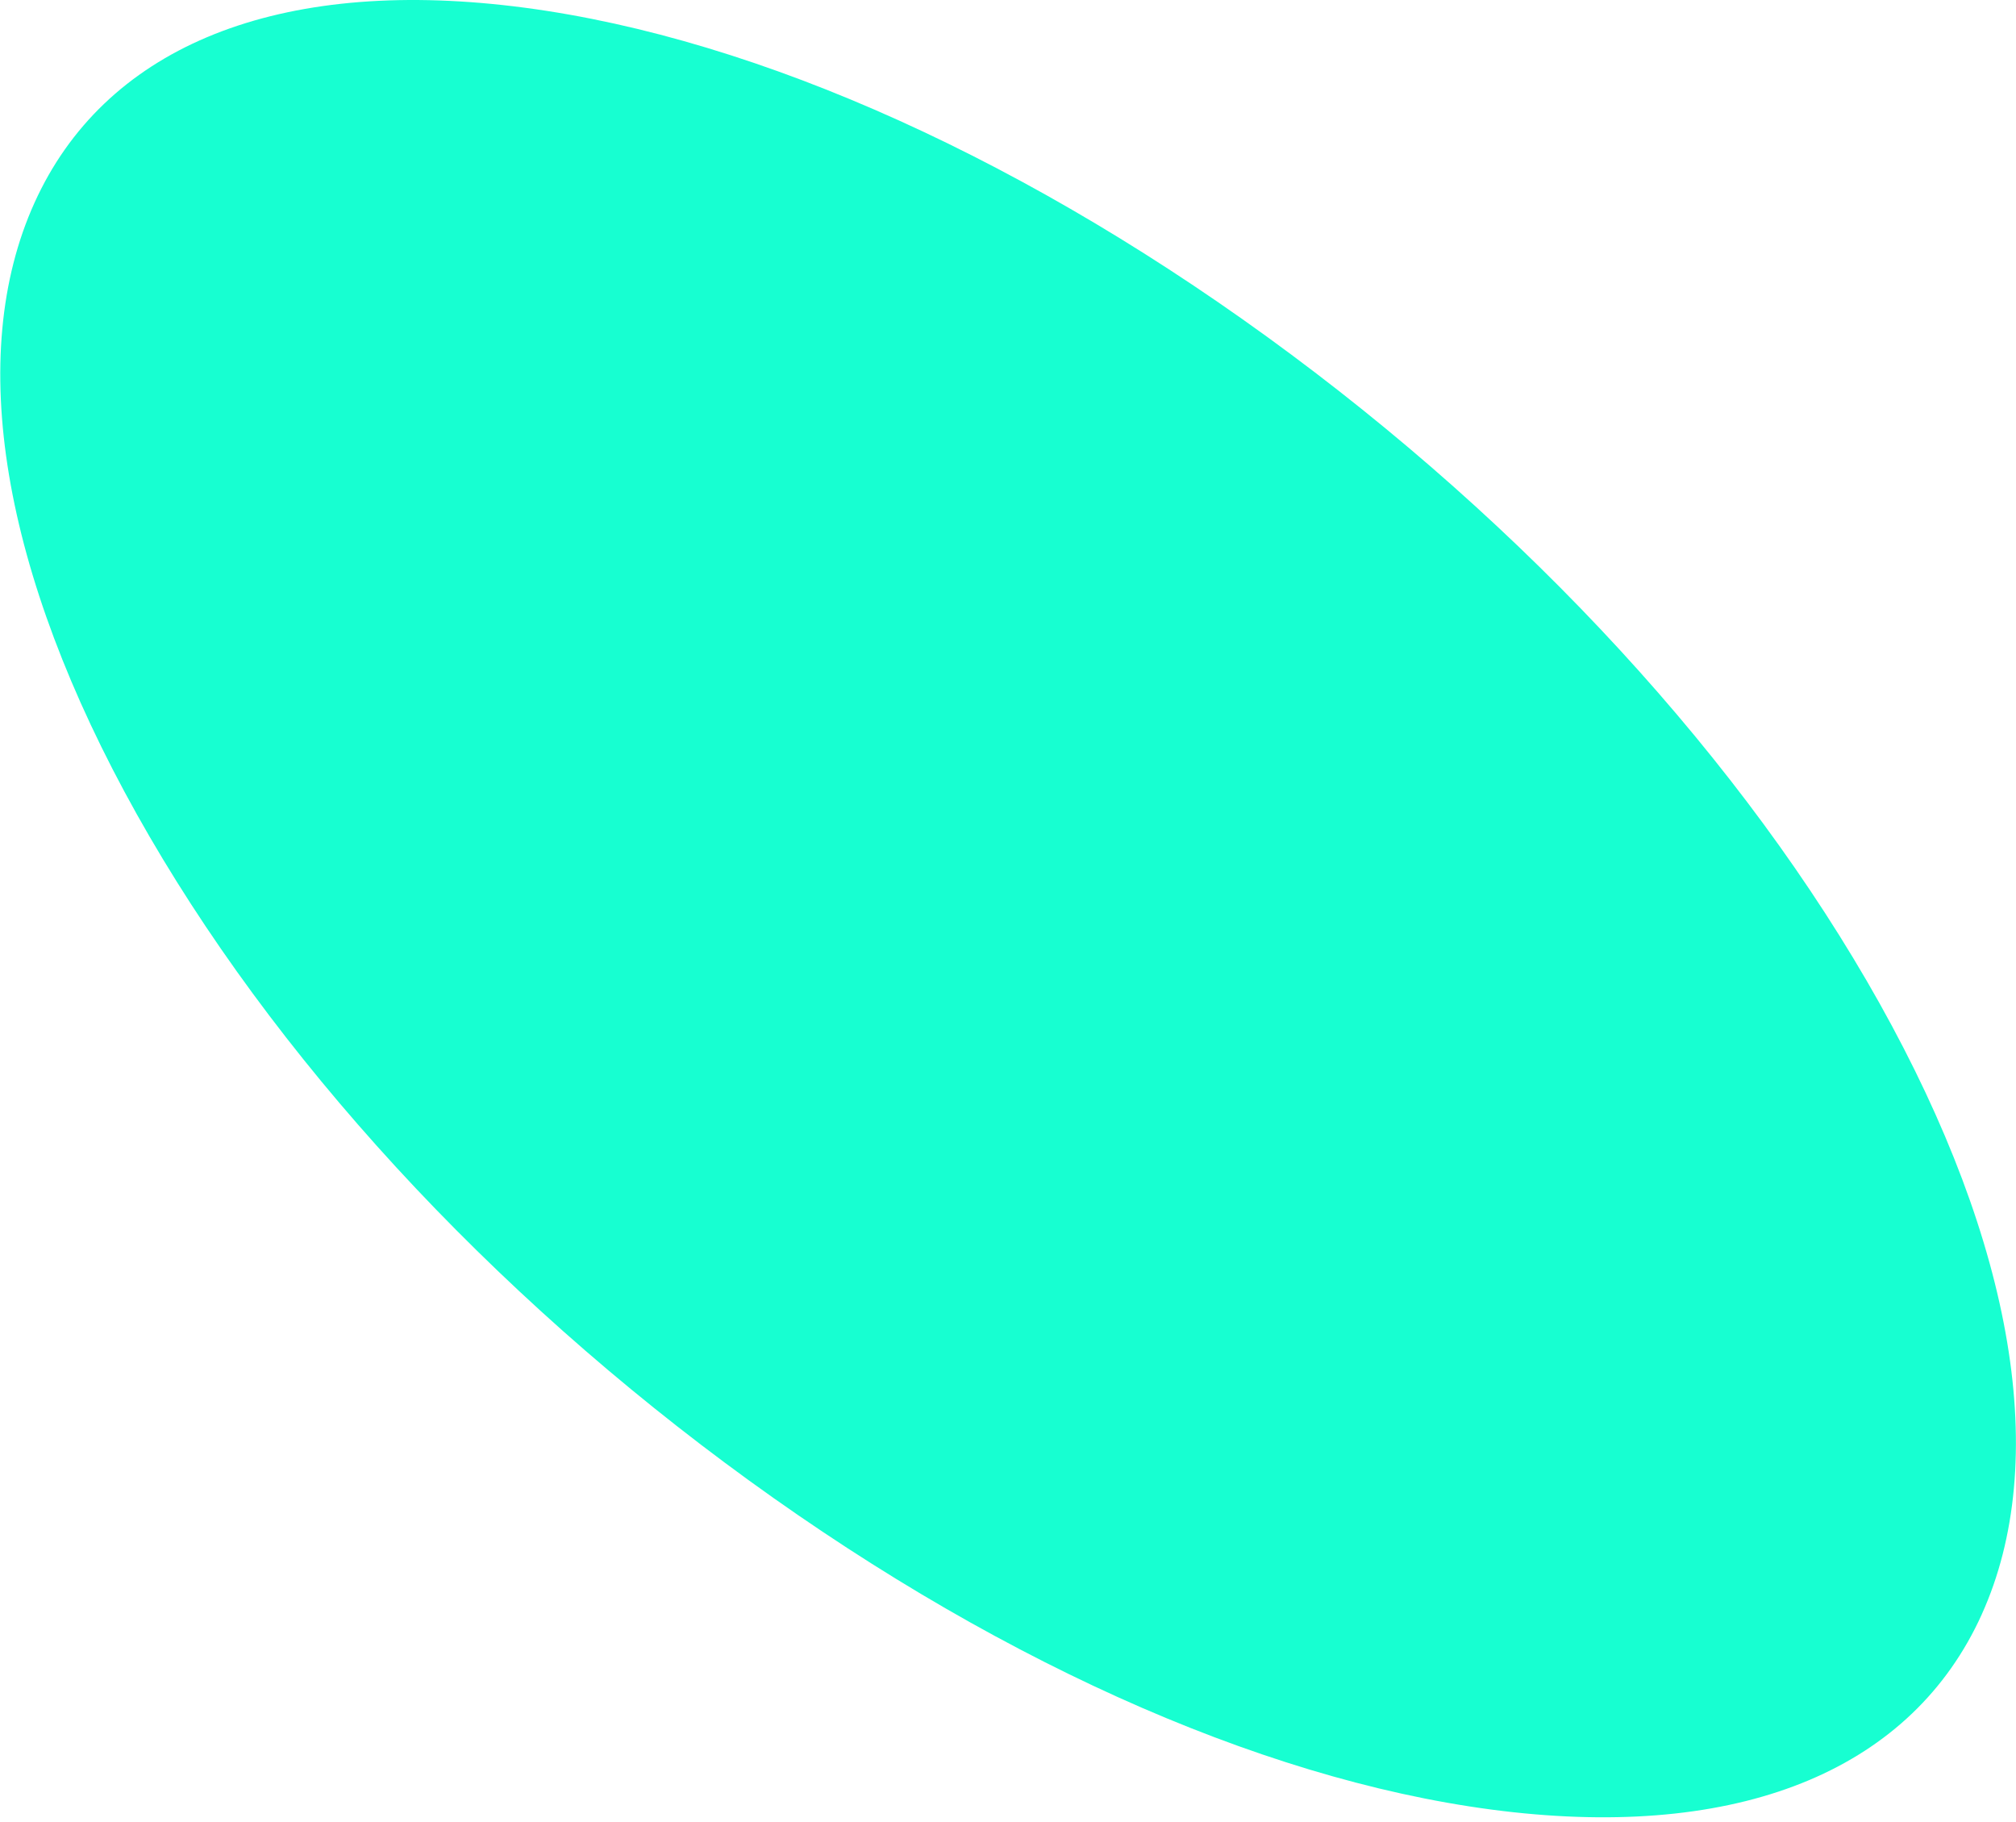 <?xml version="1.0" encoding="UTF-8"?> <svg xmlns="http://www.w3.org/2000/svg" width="425" height="384" viewBox="0 0 425 384" fill="none"> <path d="M417.77 340.305C403.2 372.505 368.15 387.305 319.08 381.975C270.01 376.645 212.8 351.825 157.97 312.095C103.15 272.355 57.28 222.455 28.82 171.585C0.36 120.695 -7.3 74.945 7.27 42.745C21.84 10.535 56.89 -4.265 105.96 1.065C155.03 6.395 212.25 31.225 267.07 70.955C321.89 110.695 367.76 160.595 396.23 211.465C424.69 262.335 432.34 308.085 417.77 340.295V340.305Z" fill="#17FFD1"></path> </svg> 